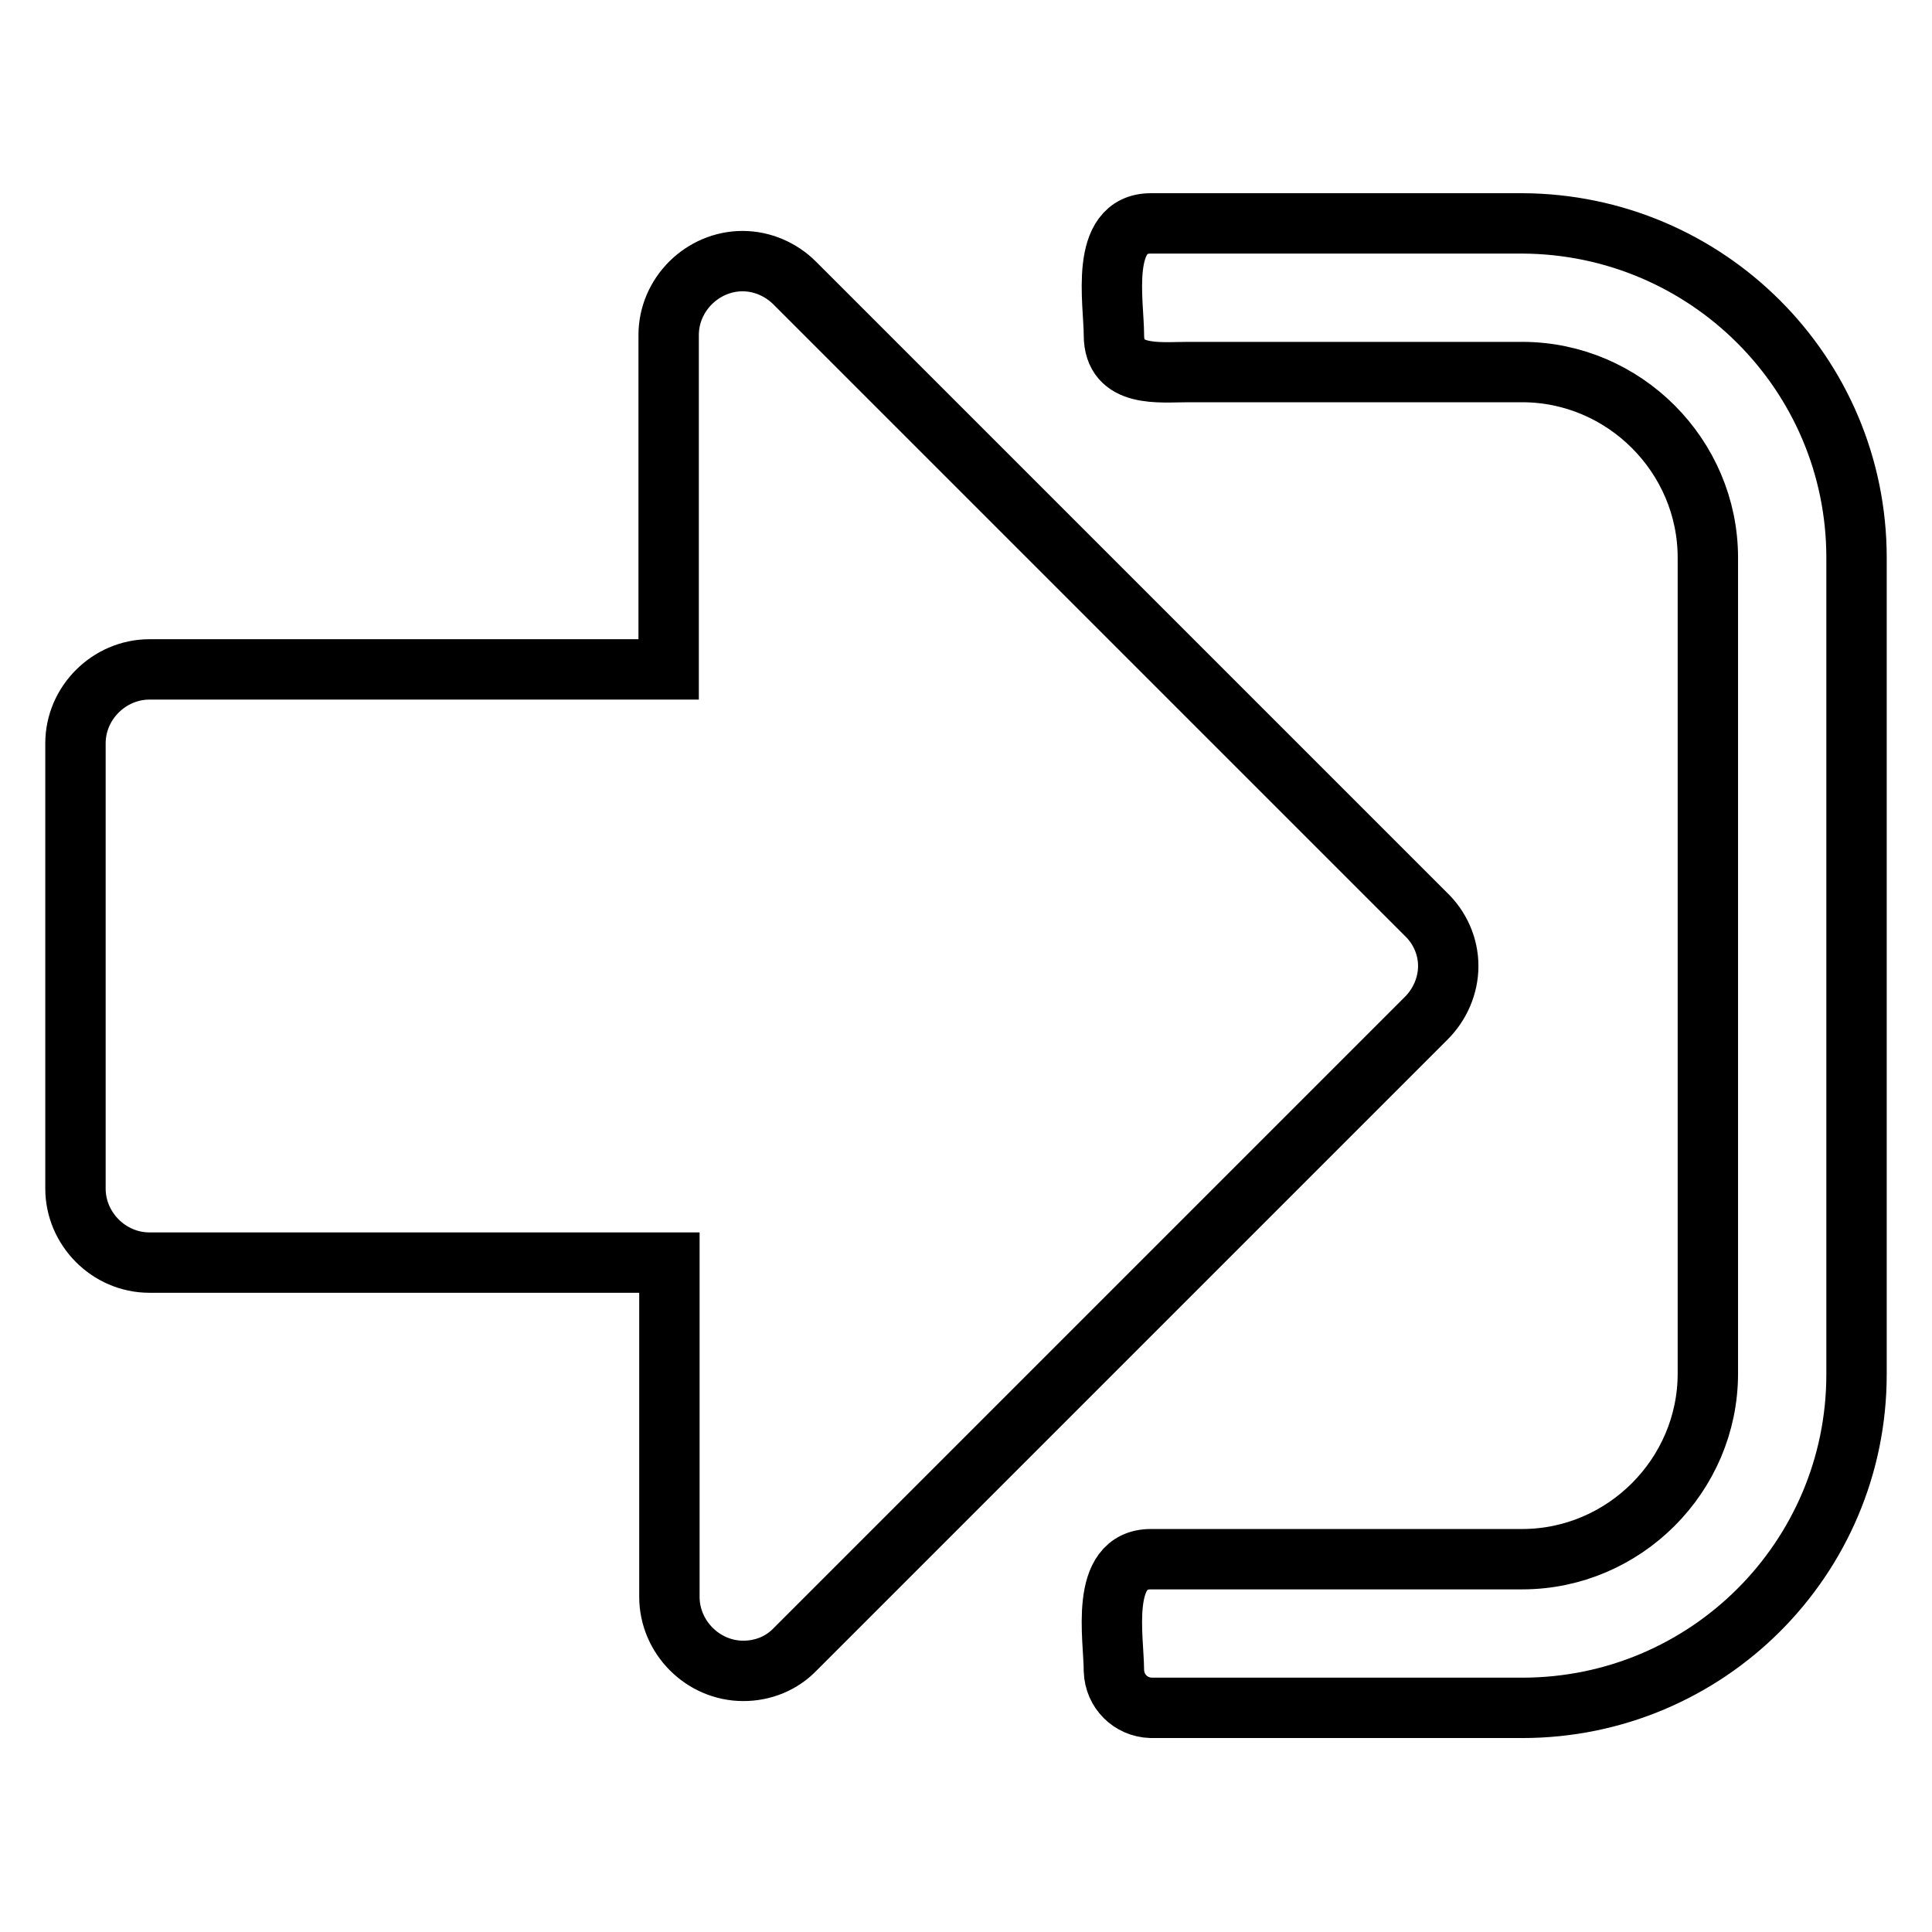 <?xml version="1.0" encoding="utf-8"?>
<!-- Svg Vector Icons : http://www.onlinewebfonts.com/icon -->
<!DOCTYPE svg PUBLIC "-//W3C//DTD SVG 1.1//EN" "http://www.w3.org/Graphics/SVG/1.1/DTD/svg11.dtd">
<svg version="1.1" xmlns="http://www.w3.org/2000/svg" xmlns:xlink="http://www.w3.org/1999/xlink" x="0px" y="0px" viewBox="0 0 256 256" enable-background="new 0 0 256 256" xml:space="preserve">
<g> <path stroke-width="8" fill-opacity="0" stroke="#000000"  d="M191.9,128c0,2.6-1.1,5.1-2.9,6.9l-83.6,83.6c-1.8,1.9-4.3,2.9-6.9,2.9c-5.4,0-9.8-4.5-9.8-9.8v-44.3H19.8 c-5.4,0-9.8-4.5-9.8-9.8v-59c0-5.4,4.5-9.8,9.8-9.8h68.8V44.4c0-5.4,4.5-9.8,9.8-9.8c2.6,0,5.1,1.1,6.9,2.9l83.6,83.6 C190.8,122.9,191.9,125.4,191.9,128z M246,73.9v108.2c0,24.4-19.8,44.2-44.3,44.2h-49.2c-2.7-0.1-4.8-2.2-4.9-4.9 c0-4.3-2-14.8,4.9-14.8h49.2c13.5,0,24.6-11.1,24.6-24.6V73.9c0-13.5-11.1-24.6-24.6-24.6h-44.3c-3.8,0-9.8,0.8-9.8-4.9 c0-4.3-2-14.8,4.9-14.8h49.2C226.2,29.7,246,49.5,246,73.9z"/></g>
</svg>